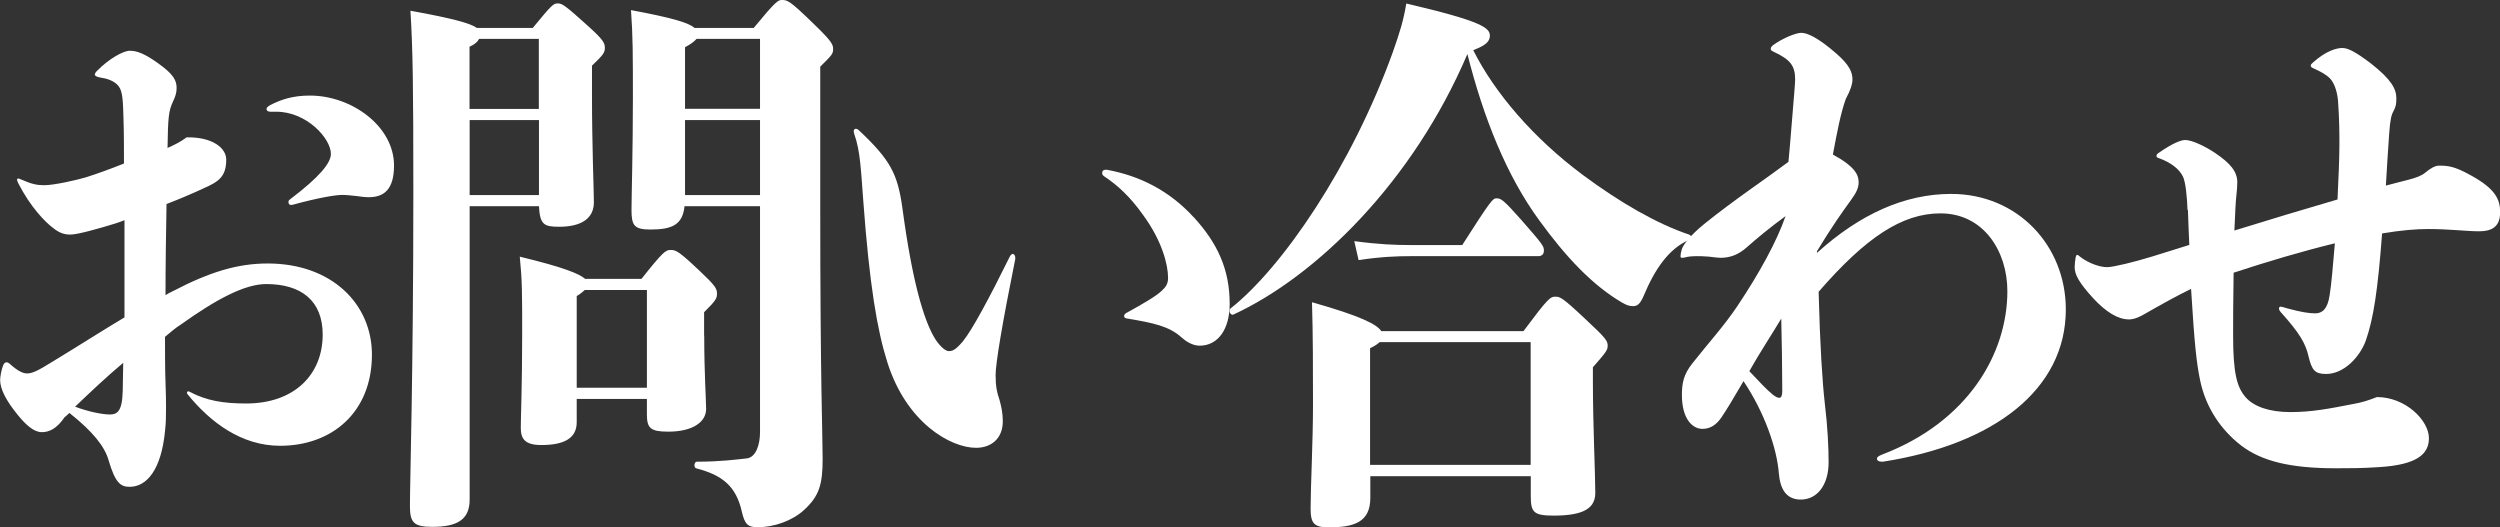 <svg xmlns="http://www.w3.org/2000/svg" viewBox="0 0 198.02 41.76"><rect x="0" y="0" width="198.02" height="41.76" fill="#333333" stroke="none"/><path fill="#fff" d="M5.15 33c-.68 1.01-1.29 1.23-1.85 1.23-.61 0-1.25-.57-1.89-1.36-.87-1.06-1.4-2.02-1.4-2.77 0-.26.11-.84.23-1.14.08-.18.15-.26.27-.26.08 0 .11 0 .23.09.68.62 1.1.79 1.4.79.42 0 .87-.22 1.93-.88 2.12-1.28 4.09-2.55 5.79-3.56v-7.7c-.23.09-.45.18-.72.26-1.29.4-2.99.88-3.56.88-.49 0-.87-.13-1.32-.48-.72-.53-1.85-1.72-2.8-3.56q-.11-.22-.11-.31c0-.09.08-.13.26-.04.91.4 1.32.48 1.89.48.79 0 2.54-.4 3.29-.62.98-.31 2.04-.7 3.03-1.1 0-1.19 0-2.42-.04-3.61-.04-1.19-.04-2.07-.38-2.51-.34-.44-.95-.62-1.51-.7-.23-.04-.38-.13-.38-.22s.08-.22.23-.35c.87-.88 2.01-1.54 2.54-1.54.57 0 1.17.22 2.27 1.01 1.17.84 1.44 1.32 1.44 1.94 0 .4-.11.7-.3 1.1-.34.75-.38 1.23-.42 3.65.68-.31 1.02-.48 1.51-.84 2.04-.04 3.14.84 3.14 1.76 0 1.36-.61 1.76-1.82 2.29-.95.44-1.89.84-2.91 1.23-.04 2.42-.08 4.8-.08 7.22.19-.13.38-.22.57-.31 2.95-1.54 5.15-2.2 7.53-2.2 5.07 0 8.25 3.21 8.25 7.22 0 4.58-3.18 7.22-7.27 7.22-3.06 0-5.52-1.85-7.34-4.09-.08-.09-.04-.22.04-.22s.08 0 .15.04c1.32.7 2.65.92 4.47.92 3.75 0 6.05-2.24 6.05-5.46 0-2.68-1.7-4-4.47-4-1.7 0-3.94 1.19-6.77 3.21-.42.26-.83.62-1.25.97 0 .92 0 2.68.04 3.61.04.97.04 1.45.04 2.07 0 .57 0 1.14-.08 1.8-.3 3.04-1.44 4.4-2.8 4.4-.72 0-1.14-.31-1.67-2.11-.3-1.06-1.21-2.24-3.1-3.74l-.34.31ZM5.94 32.21c1.06.4 2.16.62 2.76.62.57 0 .98-.22 1.02-1.85 0-.75.04-1.5.04-2.24-1.32 1.1-2.57 2.29-3.82 3.48ZM23.08 16.24c-.15 0-.23-.09-.23-.22 0-.09 0-.13.11-.22 2.38-1.8 3.25-2.9 3.25-3.61 0-1.23-1.93-3.34-4.31-3.34h-.49c-.19 0-.3-.09-.3-.22 0-.09.08-.18.3-.31.87-.44 1.78-.75 3.14-.75 3.29 0 6.66 2.42 6.66 5.54 0 1.94-.83 2.51-2.01 2.51-.27 0-.61-.04-.95-.09-.38-.04-.79-.09-1.14-.09-.49 0-1.74.18-3.97.79h-.08ZM37.2 16.33v23.24c0 1.54-.91 2.16-2.95 2.16-1.44 0-1.78-.31-1.78-1.63 0-2.11.27-10.47.27-24.86 0-8.54-.04-11.27-.23-14.39 3.44.62 4.77 1.01 5.26 1.36h4.43c1.48-1.8 1.63-1.94 1.97-1.94s.53.09 2.42 1.8c1.17 1.06 1.32 1.32 1.32 1.72s-.15.57-1.02 1.41v2.33c0 4.05.15 7.57.15 8.49 0 1.23-.91 1.94-2.76 1.94-1.21 0-1.51-.18-1.59-1.63h-5.49ZM37.95 3.08c-.11.22-.34.44-.76.62v4.93h5.49V3.08h-4.73ZM37.2 9.51v5.94h5.49v-5.94h-5.49ZM55.78 26.58c0 2.99.15 5.1.15 5.81 0 1.06-1.1 1.8-2.99 1.8-1.4 0-1.7-.26-1.7-1.36v-1.23h-5.56v1.85c0 1.28-1.02 1.8-2.8 1.8-1.29 0-1.63-.48-1.63-1.36s.11-3.3.11-7.44c0-3.3 0-4.22-.19-6.12 3.48.84 4.73 1.36 5.18 1.76h4.46c1.74-2.2 1.93-2.29 2.31-2.29.42 0 .64.09 2.27 1.63 1.21 1.14 1.4 1.41 1.4 1.8s-.04.53-1.02 1.5v1.85ZM51.24 30.72v-7.75h-4.92c-.15.13-.34.31-.64.48v7.26h5.56ZM59.71 2.2c1.78-2.16 1.93-2.2 2.23-2.2.42 0 .61.04 2.42 1.8 1.51 1.45 1.63 1.72 1.63 2.07 0 .4-.08.48-1.02 1.41v11.09c0 13.77.19 18.17.19 19.98 0 2.02-.27 2.95-1.48 4.05-.91.84-2.35 1.36-3.67 1.36-.76 0-1.02-.22-1.25-1.23-.45-2.02-1.55-2.9-3.6-3.43-.23-.04-.19-.53.04-.53 1.89 0 3.18-.18 3.94-.26s1.06-1.14 1.06-2.07v-17.91h-5.98c-.15 1.45-.95 1.85-2.69 1.85-1.29 0-1.51-.31-1.51-1.54 0-.97.11-4.84.11-8.8 0-3.52 0-4.97-.15-7.04 3.33.62 4.58 1.01 5.03 1.41h4.69ZM55.17 3.08c-.15.18-.42.4-.91.66v4.88h5.94V3.08h-5.03ZM60.2 15.45v-5.94h-5.94v5.94h5.94ZM80.41 20.55c-1.02 5.06-1.55 8.23-1.55 9.15s.11 1.41.3 1.94c.15.53.27 1.1.27 1.72 0 1.41-.95 2.11-2.12 2.11-2.01 0-5.53-1.98-7.04-6.82-.79-2.51-1.4-6.07-1.89-12.72-.19-2.46-.23-3.96-.72-5.33q-.04-.13-.04-.22c0-.09.08-.18.15-.18s.11 0 .23.09c2.54 2.38 3.1 3.48 3.48 6.21.79 5.9 1.7 8.76 2.46 10.12.34.62.87 1.19 1.21 1.19.3 0 .53-.09 1.1-.75.76-.92 2.19-3.61 3.71-6.69.08-.18.19-.26.27-.26s.19.13.19.31v.13ZM94.56 17.21c1.89 2.07 2.84 4.14 2.84 6.87 0 1.98-.91 3.3-2.38 3.3-.57 0-1.1-.35-1.44-.66-.98-.88-2.19-1.14-4.35-1.5-.15-.04-.19-.09-.19-.18s.04-.18.19-.26c1.21-.66 2.35-1.32 2.8-1.76.34-.31.49-.57.49-1.01 0-1.06-.49-2.95-1.97-4.97-1.02-1.45-2.04-2.38-3.1-3.08-.11-.09-.15-.13-.15-.26 0-.18.11-.26.34-.26 2.65.48 5 1.67 6.93 3.79Z"/><path fill="#fff" d="M133.77,19.01c-1.59.7-2.69,2.29-3.59,4.45-.27.62-.49.79-.83.79-.3,0-.53-.09-.83-.26-2.35-1.36-4.47-3.61-6.58-6.51-2.61-3.56-4.43-8.14-5.71-13.2-4.31,10.12-11.96,17.6-18.54,20.64-.23.09-.42-.35-.23-.48,4.09-3.21,9.61-11.27,12.87-20.33.57-1.63.83-2.46,1.06-3.83,6.05,1.41,6.62,1.94,6.62,2.55,0,.48-.38.79-1.32,1.14,1.67,3.34,4.73,6.95,8.7,9.9,2.91,2.16,5.87,3.87,8.4,4.71.23.09.23.35,0,.44ZM120.67,26.23c1.97-2.64,2.12-2.73,2.54-2.73.34,0,.53.04,2.35,1.76,1.67,1.54,1.78,1.76,1.78,2.11s-.08.48-1.17,1.72v1.1c0,3.48.19,7.35.19,8.85,0,1.23-.95,1.8-3.29,1.8-1.59,0-1.82-.26-1.82-1.54v-1.58h-12.71v1.72c0,1.94-1.32,2.33-3.29,2.33-1.17,0-1.44-.31-1.44-1.5,0-1.67.19-5.28.19-8.23,0-2.73,0-5.59-.08-8.1,3.9,1.1,5.15,1.76,5.49,2.29h11.28ZM111.7,20.29c-1.02,0-2.27.04-4.09.31l-.34-1.5c1.93.26,3.25.31,4.43.31h4.12c2.31-3.61,2.42-3.7,2.72-3.7.34,0,.53.09,1.97,1.72,1.7,1.94,1.78,2.07,1.78,2.42,0,.31-.19.44-.45.44h-10.14ZM121.24,36.83v-9.73h-11.96c-.15.13-.38.31-.76.48v9.24h12.71Z"/><path fill="#fff" d="M149.05 36.57c-.23 0-.38-.09-.38-.22s.08-.22.42-.35c6.81-2.6 9.91-8.01 9.91-12.94 0-3.17-1.89-6.16-5.3-6.16-3.03 0-5.9 1.89-9.65 6.21.11 4.36.3 7.17.49 8.85.23 1.89.3 3.52.3 4.66 0 1.8-.91 2.95-2.2 2.95-1.13 0-1.63-.79-1.74-2.07-.15-1.98-1.14-4.84-2.8-7.31-.83 1.41-1.21 2.07-1.74 2.86-.42.62-.91.92-1.51.92-.83 0-1.63-.84-1.63-2.68 0-.97.15-1.63.79-2.46 1.36-1.72 2.57-3.04 3.6-4.58 1.74-2.6 3.14-5.15 3.82-7.13-1.21.88-2.27 1.76-3.06 2.46-.64.57-1.29.84-2.08.84-.15 0-.57-.04-.91-.09-.45-.04-.76-.04-.95-.04-.45 0-.76.04-.91.09-.19.04-.23.04-.3.04s-.11-.04-.11-.13c0-.13.04-.35.11-.57.11-.31.57-1.01 1.82-2.02 2.35-1.89 4.81-3.52 6.62-4.88.15-1.54.3-3.61.45-5.33.04-.53.08-.97.08-1.19 0-1.1-.38-1.58-1.7-2.2-.19-.09-.23-.13-.23-.22 0-.13.04-.18.19-.31.79-.57 1.82-.97 2.23-.97.45 0 1.29.35 2.76 1.63 1.06.92 1.29 1.5 1.29 2.07 0 .35-.15.84-.53 1.54-.42 1.19-.68 2.6-1.02 4.4 1.78.97 2.04 1.63 2.04 2.2 0 .44-.19.84-.61 1.41-.64.88-1.55 2.16-2.69 4.05v.13c3.41-3.08 6.96-4.67 10.63-4.67 5.26 0 9.08 4.09 9.08 9.15 0 6.34-5.68 10.69-14.49 12.06h-.11ZM141.1 25.22c-.87 1.45-1.67 2.64-2.54 4.18.87.92 1.36 1.45 1.85 1.85.23.18.38.26.53.26s.23-.18.23-.53c0-1.67-.04-4.09-.08-5.76ZM173.27 16.63c-.04-1.06-.15-2.24-.38-2.68-.3-.57-.91-1.06-1.85-1.41-.15-.04-.23-.09-.23-.18 0-.13.08-.18.19-.26 1.13-.79 1.78-1.01 2.08-1.01.57 0 1.63.53 2.35 1.01 1.25.84 1.78 1.5 1.78 2.33 0 .66-.11 1.14-.15 2.11-.04.62-.04 1.19-.08 1.72 2.72-.84 5.45-1.67 8.17-2.46.08-1.67.15-3.26.15-4.4 0-.66 0-1.94-.11-3.43-.08-.84-.34-1.45-.64-1.76-.3-.31-.79-.57-1.29-.79-.19-.09-.23-.13-.23-.22s.04-.13.19-.26c.98-.88 1.82-1.14 2.31-1.14.45 0 1.06.31 2.27 1.23 1.63 1.28 2.01 2.02 2.01 2.77 0 .44-.04.66-.23 1.01-.15.26-.26.62-.34 1.8-.08 1.28-.19 2.68-.26 4.09.53-.13 1.14-.31 1.7-.44.72-.18 1.13-.35 1.4-.57.42-.35.79-.57 1.1-.57.72 0 1.21.04 2.5.75 2.01 1.1 2.35 1.94 2.35 2.95 0 1.19-.72 1.5-1.67 1.5s-2.38-.18-4.01-.18c-.98 0-2.12.09-3.67.35-.34 4.53-.68 6.73-1.29 8.49-.49 1.32-1.74 2.64-3.14 2.64-.87 0-1.13-.26-1.4-1.41-.23-1.01-.72-1.85-2.19-3.48-.11-.13-.15-.22-.15-.31s.08-.13.15-.13.19.04.49.13c1.13.31 1.78.4 2.23.4.57 0 .98-.35 1.14-1.41.15-.88.27-2.42.42-4.14-2.69.66-5.34 1.45-8.02 2.33-.04 2.33-.04 3.92-.04 4.97 0 2.99.3 4.09.98 4.88.64.75 1.89 1.19 3.56 1.19s3.03-.26 5.07-.66c.53-.09 1.1-.26 1.78-.53 2.27 0 4.12 1.85 4.12 3.26 0 1.28-.98 2.11-3.97 2.29-1.29.09-2.38.09-3.41.09-3.63 0-5.87-.57-7.49-1.8-1.59-1.23-2.8-2.99-3.25-5.15-.3-1.45-.45-2.9-.72-7.26-.64.31-1.21.62-1.7.88-.79.44-1.44.79-1.89 1.06-.42.26-.91.48-1.32.48-.91 0-1.85-.62-2.8-1.63-1.21-1.32-1.51-1.94-1.51-2.51 0-.26.04-.57.08-.79q.04-.18.11-.18c.08 0 .11.04.34.22.61.44 1.44.75 2.04.75.49 0 2.12-.4 3.56-.84 1.02-.31 2.01-.62 2.95-.92-.04-.92-.08-1.8-.11-2.77Z"/></svg>